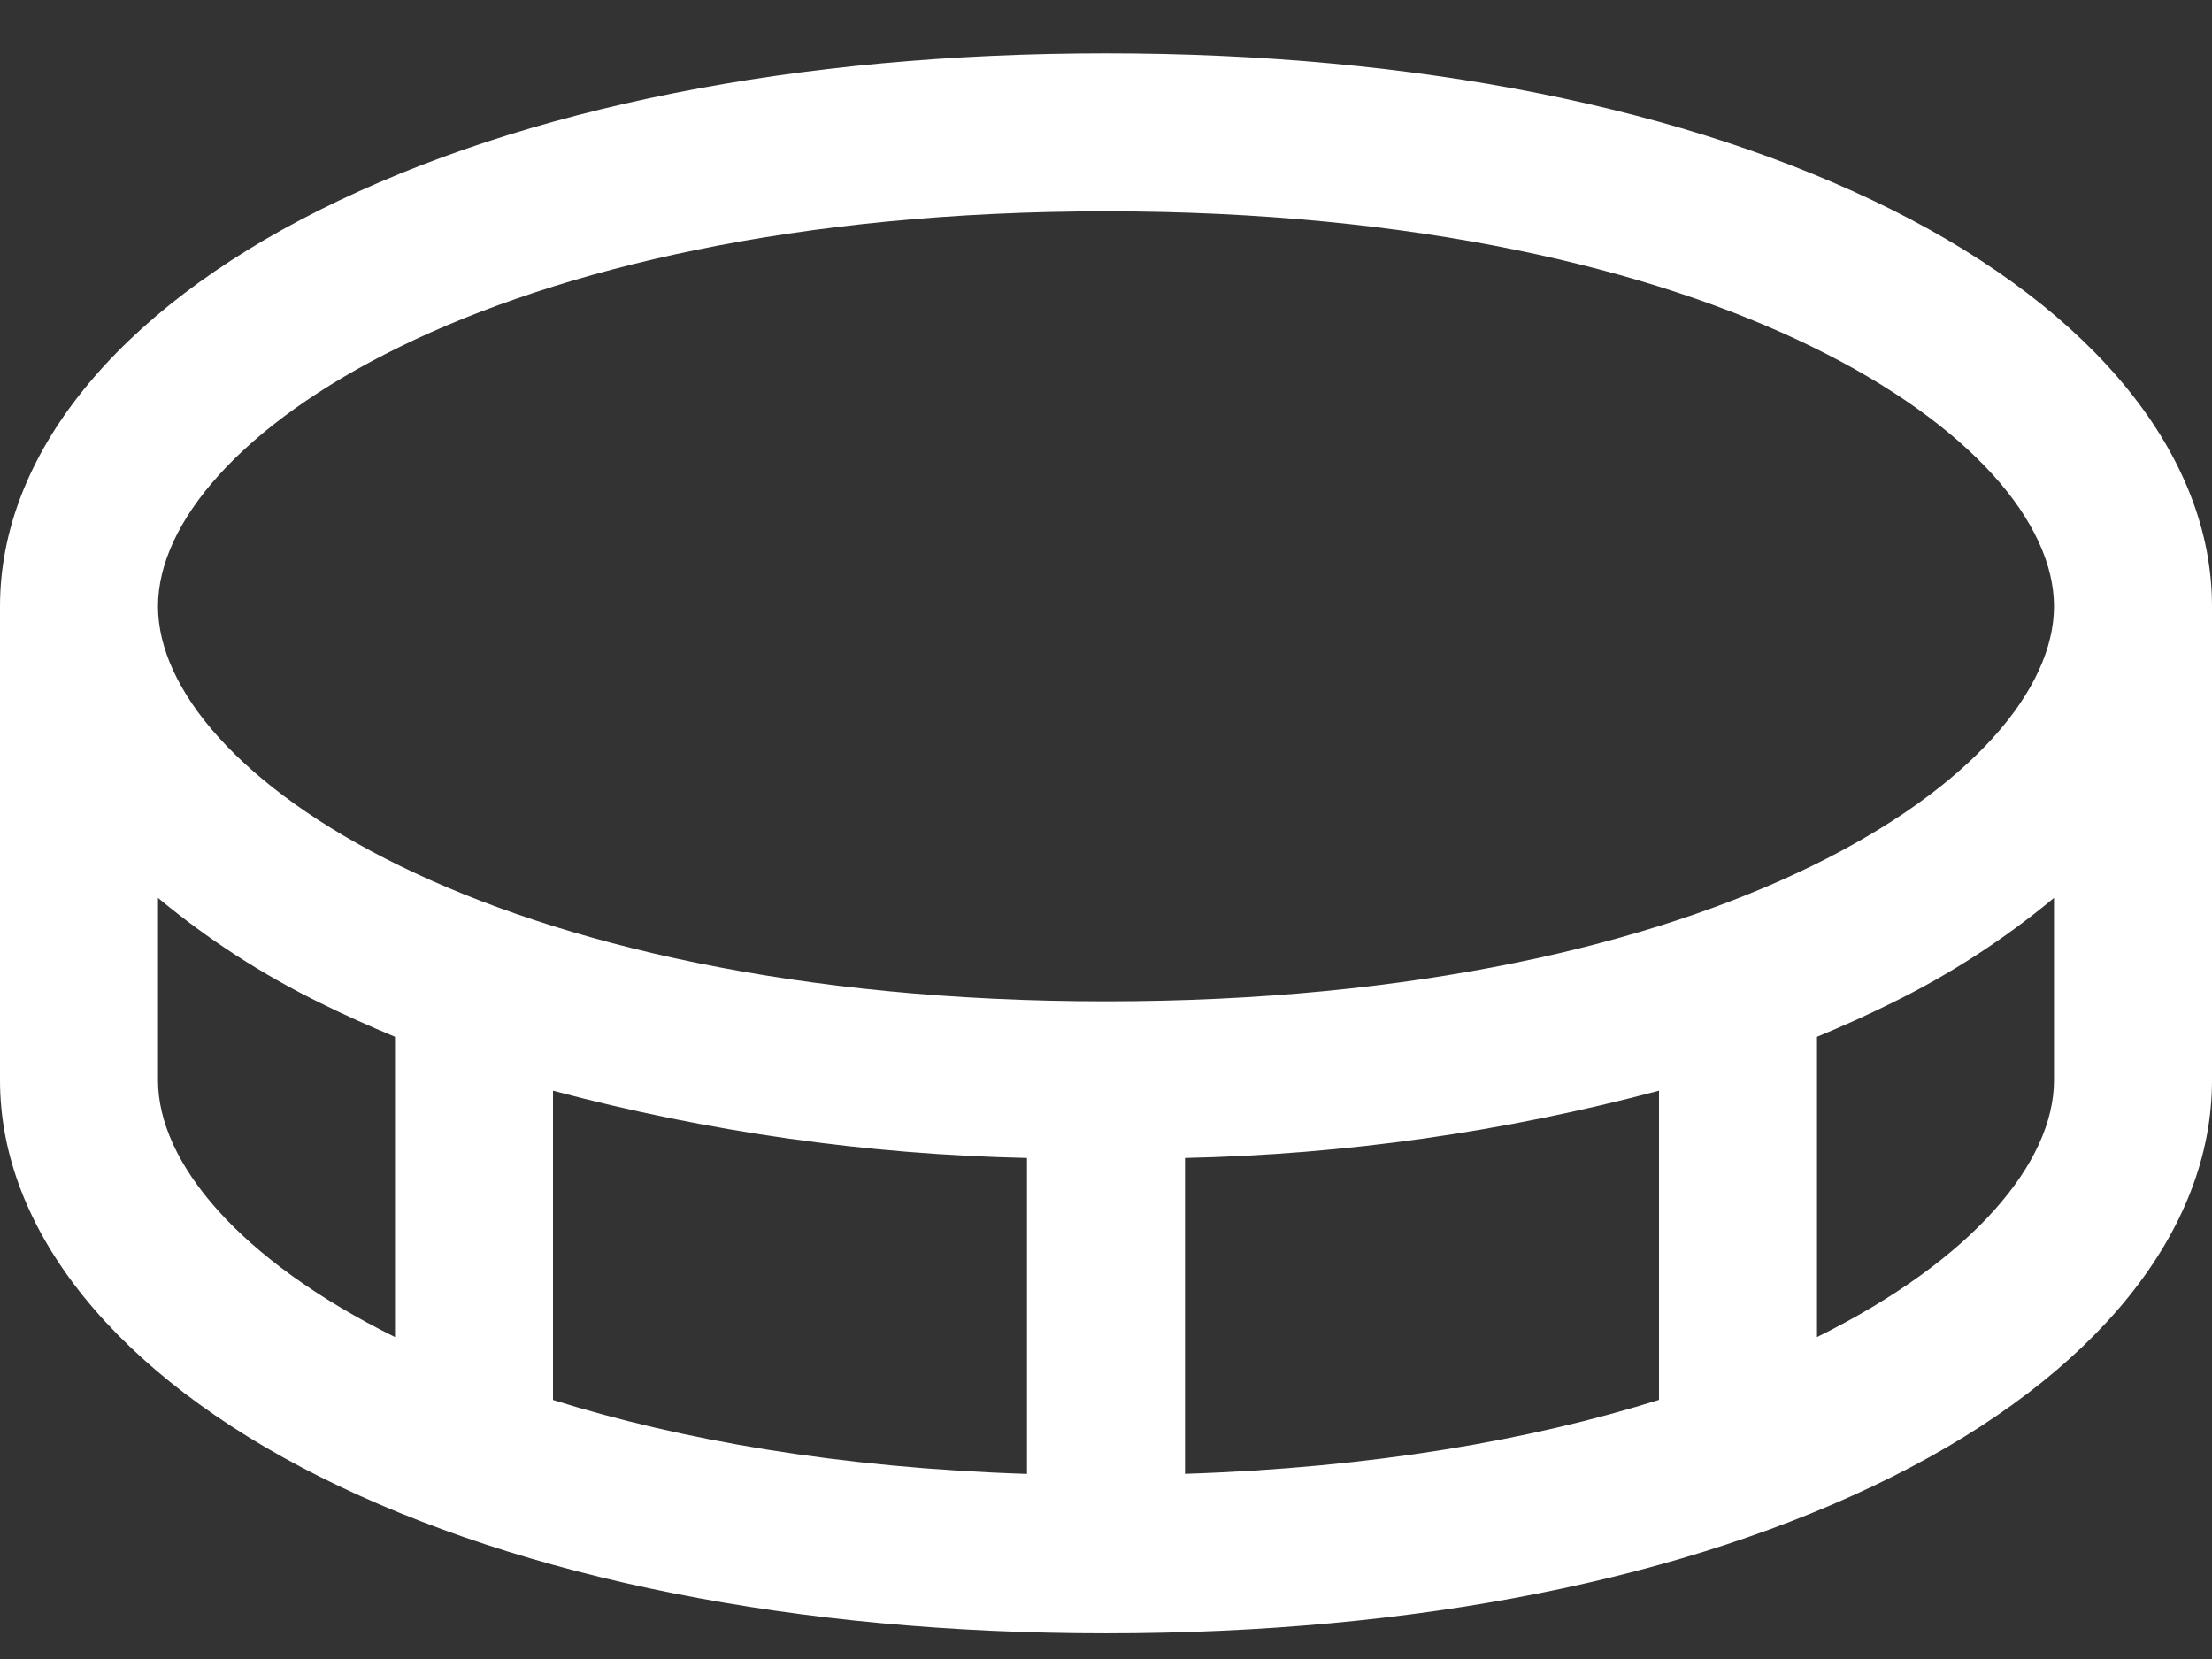 <svg width="28" height="21" viewBox="0 0 28 21" fill="none" xmlns="http://www.w3.org/2000/svg">
<rect x="0" y="0" width="28" height="21" fill="#333333" stroke="none"/>
<path d="M23.948 2.655C21.356 1.36 17.916 0.675 14 0.675C10.084 0.675 6.644 1.36 4.053 2.655C1.461 3.95 0 5.773 0 7.675V13.675C0 15.578 1.478 17.406 4.053 18.695C6.628 19.984 10.084 20.675 14 20.675C17.916 20.675 21.356 19.99 23.948 18.695C26.539 17.4 28 15.578 28 13.675V7.675C28 5.773 26.523 3.944 23.948 2.655ZM14 2.675C21.83 2.675 26 5.579 26 7.675C26 9.771 21.83 12.675 14 12.675C6.17 12.675 2 9.771 2 7.675C2 5.579 6.17 2.675 14 2.675ZM13 14.658V18.657C10.625 18.58 8.625 18.23 7 17.721V13.806C8.959 14.328 10.973 14.614 13 14.658ZM15 14.658C17.027 14.614 19.041 14.328 21 13.806V17.72C19.375 18.229 17.375 18.579 15 18.656V14.658ZM2 13.675V11.366C2.629 11.889 3.318 12.335 4.053 12.695C4.356 12.846 4.678 12.989 5 13.124V16.925C3.021 15.945 2 14.711 2 13.675ZM23 16.925V13.124C23.326 12.989 23.644 12.846 23.948 12.695C24.682 12.335 25.371 11.889 26 11.366V13.675C26 14.711 24.979 15.945 23 16.925Z" fill="white"/>
</svg>
